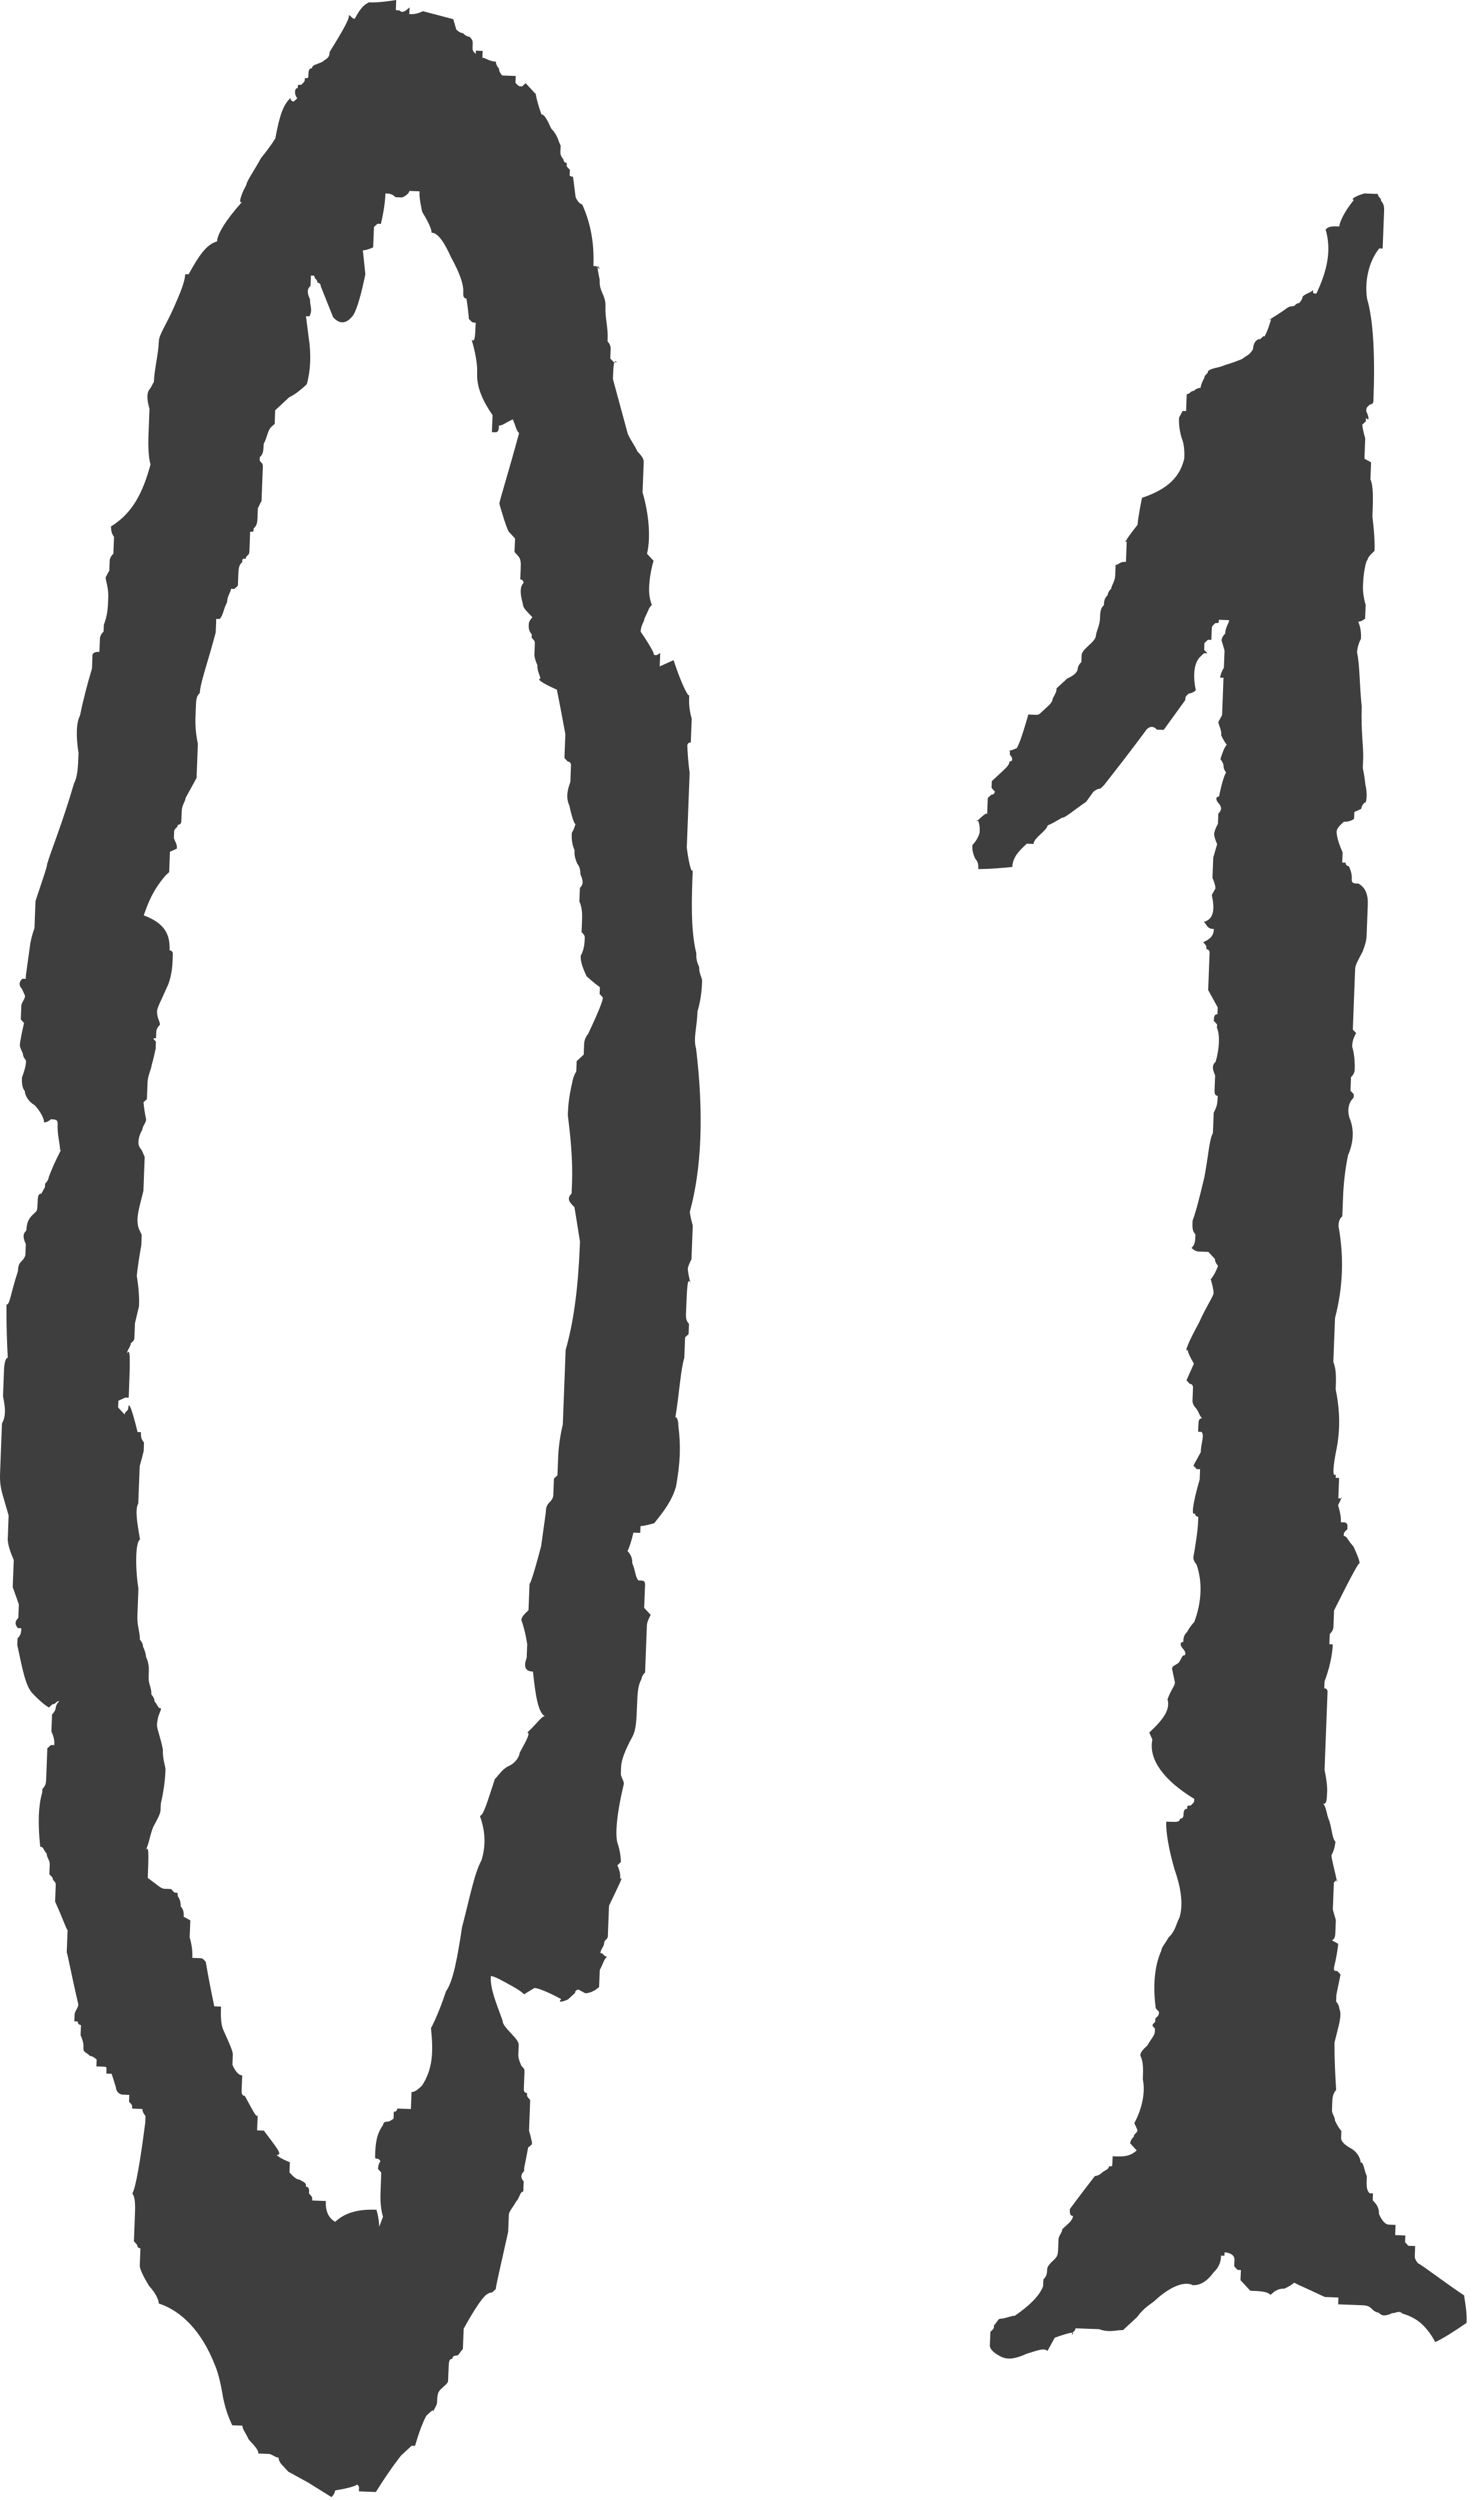 <?xml version="1.0" encoding="UTF-8"?> <svg xmlns="http://www.w3.org/2000/svg" width="61" height="103" viewBox="0 0 61 103" fill="none"><path d="M28.462 52.862C28.333 52.576 28.317 52.996 28.274 54.115C28.269 54.255 28.264 54.395 28.398 54.54C28.393 54.68 28.387 54.82 28.382 54.96L28.237 55.095C28.231 55.234 28.226 55.374 28.221 55.514L28.205 55.934C28.043 56.488 28.011 57.328 27.829 58.441C27.834 58.302 27.969 58.447 27.958 58.727C28.066 59.571 28.039 60.271 27.862 61.245C27.701 61.799 27.405 62.208 26.964 62.752C26.538 62.875 26.399 62.87 26.399 62.87L26.388 63.15L26.108 63.139C25.942 63.833 25.791 64.108 25.802 63.828C25.936 63.973 26.071 64.118 26.06 64.398C26.189 64.683 26.179 64.963 26.313 65.109C26.313 65.109 26.313 65.109 26.453 65.114C26.593 65.119 26.588 65.259 26.588 65.259L26.55 66.238C26.55 66.238 26.55 66.238 26.685 66.384L26.819 66.529C26.819 66.529 26.669 66.803 26.663 66.943C26.653 67.223 26.647 67.363 26.642 67.503C26.61 68.342 26.599 68.622 26.599 68.622C26.599 68.622 26.594 68.762 26.589 68.902C26.443 69.036 26.438 69.176 26.438 69.176C26.287 69.451 26.277 69.73 26.255 70.29C26.234 70.85 26.218 71.269 26.067 71.544C25.766 72.093 25.61 72.507 25.599 72.787L25.589 73.067C25.584 73.207 25.718 73.352 25.713 73.492C25.38 74.88 25.347 75.719 25.477 76.004C25.601 76.43 25.59 76.709 25.59 76.709L25.445 76.844C25.574 77.129 25.568 77.269 25.563 77.409C25.708 77.274 25.558 77.549 25.101 78.512C25.09 78.792 25.085 78.932 25.074 79.211C25.063 79.491 25.053 79.771 25.053 79.771C25.047 79.911 24.907 79.906 24.902 80.046C24.897 80.185 24.751 80.32 24.746 80.46C24.886 80.465 24.881 80.605 25.02 80.61C24.875 80.745 24.87 80.885 24.719 81.159C24.709 81.439 24.698 81.719 24.693 81.859C24.402 82.128 24.122 82.117 24.122 82.117C23.848 81.967 23.848 81.967 23.848 81.967C23.848 81.967 23.708 81.961 23.703 82.101C23.557 82.236 23.412 82.37 23.412 82.37C23.127 82.499 22.987 82.494 23.132 82.36C22.583 82.058 22.169 81.903 22.029 81.897L21.599 82.161C21.464 82.016 21.19 81.865 20.915 81.715C20.641 81.564 20.366 81.413 20.227 81.408C20.205 81.968 20.464 82.538 20.717 83.248C20.711 83.388 20.846 83.533 21.115 83.824C21.25 83.969 21.384 84.114 21.379 84.254L21.363 84.674C21.363 84.674 21.357 84.814 21.487 85.099C21.621 85.244 21.621 85.244 21.616 85.384C21.589 86.083 21.584 86.223 21.589 86.083C21.589 86.083 21.584 86.223 21.724 86.229C21.718 86.369 21.718 86.369 21.853 86.514L21.805 87.773C21.929 88.198 21.923 88.338 21.929 88.198L21.923 88.338L21.778 88.472C21.783 88.332 21.778 88.472 21.606 89.306L21.601 89.446C21.456 89.581 21.45 89.721 21.585 89.866C21.579 90.006 21.574 90.146 21.569 90.286C21.429 90.28 21.418 90.56 21.273 90.695C21.122 90.969 20.977 91.104 20.972 91.244L20.945 91.943C20.606 93.471 20.44 94.165 20.434 94.305L20.289 94.44C20.149 94.435 20.004 94.569 20.004 94.569C19.859 94.704 19.563 95.113 19.111 95.936C19.111 95.936 19.106 96.076 19.095 96.356C19.084 96.635 19.079 96.775 19.079 96.775C18.934 96.91 18.929 97.05 18.789 97.044C18.789 97.044 18.649 97.039 18.643 97.179C18.503 97.174 18.498 97.314 18.488 97.593C18.482 97.733 18.477 97.873 18.471 98.013C18.466 98.153 18.466 98.153 18.321 98.288C18.176 98.422 18.176 98.422 18.176 98.422C18.03 98.557 18.025 98.697 18.014 98.976C18.009 99.116 17.864 99.251 17.858 99.391C17.864 99.251 17.864 99.251 17.573 99.52C17.423 99.794 17.267 100.209 17.105 100.763L16.966 100.758L16.53 101.161C16.53 101.161 16.089 101.705 15.492 102.663C15.212 102.652 15.072 102.647 14.792 102.636C14.798 102.496 14.798 102.496 14.798 102.496C14.803 102.356 14.663 102.351 14.663 102.351C14.803 102.356 14.518 102.485 13.813 102.599C13.813 102.599 13.808 102.739 13.662 102.873L12.704 102.276C12.156 101.975 11.881 101.824 11.881 101.824C11.881 101.824 11.747 101.679 11.612 101.534C11.477 101.389 11.483 101.249 11.483 101.249C11.343 101.243 11.208 101.098 11.069 101.093C10.789 101.082 10.789 101.082 10.649 101.077C10.654 100.937 10.52 100.792 10.251 100.501C10.121 100.216 9.987 100.071 9.992 99.931C9.852 99.925 9.712 99.92 9.712 99.92L9.572 99.915C9.443 99.63 9.314 99.345 9.195 98.78C9.082 98.075 8.958 97.65 8.829 97.365C8.318 96.084 7.51 95.213 6.542 94.895C6.547 94.756 6.418 94.471 6.149 94.18C5.885 93.75 5.756 93.465 5.761 93.325L5.788 92.625C5.788 92.625 5.648 92.62 5.653 92.48L5.519 92.335C5.529 92.055 5.54 91.775 5.562 91.215C5.572 90.936 5.588 90.516 5.454 90.371C5.604 90.096 5.787 88.982 5.986 87.449C5.986 87.449 5.991 87.309 5.996 87.169C5.862 87.024 5.867 86.884 5.867 86.884L5.727 86.879C5.587 86.873 5.447 86.868 5.447 86.868C5.453 86.728 5.453 86.728 5.318 86.583L5.329 86.303C5.189 86.298 5.189 86.298 5.049 86.292C4.909 86.287 4.775 86.142 4.78 86.002C4.656 85.577 4.527 85.292 4.661 85.437L4.522 85.431C4.382 85.426 4.382 85.426 4.382 85.426L4.387 85.286C4.392 85.146 4.392 85.146 4.252 85.141L3.973 85.13C3.989 84.711 3.989 84.711 3.983 84.85C3.983 84.85 3.849 84.705 3.709 84.7C3.574 84.555 3.434 84.549 3.44 84.409C3.445 84.27 3.45 84.13 3.321 83.844C3.327 83.705 3.337 83.425 3.337 83.425C3.337 83.425 3.197 83.419 3.203 83.28C3.063 83.274 3.063 83.274 3.063 83.274L3.074 82.994C3.079 82.855 3.224 82.72 3.229 82.58C2.869 81.025 2.755 80.32 2.75 80.46L2.787 79.481C2.782 79.621 2.658 79.196 2.271 78.34C2.292 77.781 2.297 77.641 2.297 77.641C2.303 77.501 2.163 77.496 2.168 77.356C2.034 77.21 2.034 77.21 2.034 77.21L2.05 76.791C2.055 76.651 1.92 76.506 1.926 76.366C1.791 76.221 1.796 76.081 1.657 76.075C1.554 75.091 1.581 74.391 1.742 73.837C1.742 73.837 1.742 73.837 1.747 73.697C1.893 73.562 1.898 73.423 1.903 73.283C1.909 73.143 1.914 73.003 1.93 72.583L1.951 72.024L2.097 71.889L2.237 71.894C2.242 71.754 2.247 71.615 2.118 71.329C2.129 71.05 2.139 70.77 2.145 70.63C2.145 70.63 2.29 70.495 2.295 70.356C2.295 70.356 2.301 70.216 2.446 70.081C2.306 70.076 2.301 70.216 2.161 70.21L2.016 70.345C2.016 70.345 1.741 70.194 1.337 69.758C1.068 69.468 0.95 68.903 0.713 67.773C0.713 67.773 0.718 67.633 0.723 67.493C0.869 67.359 0.874 67.219 0.879 67.079L0.739 67.074C0.605 66.928 0.61 66.789 0.756 66.654C0.766 66.374 0.772 66.234 0.777 66.094L0.524 65.384L0.545 64.825C0.551 64.685 0.561 64.405 0.567 64.265C0.308 63.695 0.319 63.415 0.319 63.415L0.356 62.436C0.356 62.436 0.232 62.011 0.109 61.586C-0.015 61.161 -0.005 60.881 0.006 60.601L0.054 59.342C0.054 59.342 0.059 59.202 0.081 58.642C0.231 58.368 0.242 58.088 0.124 57.523C0.145 56.964 0.156 56.684 0.166 56.404C0.182 55.984 0.328 55.85 0.322 55.99C0.241 54.446 0.273 53.606 0.268 53.746C0.408 53.751 0.424 53.332 0.741 52.363C0.746 52.223 0.752 52.083 0.897 51.949C0.897 51.949 1.042 51.814 1.048 51.674C1.048 51.674 1.053 51.534 1.064 51.255C0.934 50.969 0.94 50.83 1.085 50.695C1.101 50.275 1.246 50.141 1.391 50.006C1.537 49.872 1.537 49.872 1.547 49.592C1.558 49.312 1.563 49.172 1.703 49.178L1.854 48.903C1.854 48.903 1.854 48.903 1.859 48.763C2.004 48.629 2.01 48.489 2.01 48.489C2.322 47.66 2.618 47.251 2.472 47.386C2.483 47.106 2.354 46.821 2.375 46.261C2.38 46.121 2.241 46.116 2.101 46.11C2.101 46.11 1.955 46.245 1.816 46.24C1.821 46.1 1.692 45.815 1.423 45.524C1.148 45.373 1.019 45.088 1.024 44.949C0.89 44.803 0.9 44.523 0.906 44.384C1.062 43.969 1.067 43.829 1.072 43.689C1.072 43.689 0.938 43.544 0.943 43.404C0.814 43.119 0.814 43.119 0.819 42.979C0.814 43.119 0.825 42.839 0.991 42.145L0.857 42L0.862 41.86C0.862 41.86 0.867 41.72 0.878 41.44C0.883 41.3 1.029 41.166 1.034 41.026L0.905 40.741C0.77 40.596 0.776 40.456 0.921 40.321L1.061 40.327C1.066 40.187 1.066 40.187 1.066 40.187L1.259 38.793C1.254 38.933 1.265 38.653 1.421 38.239C1.426 38.099 1.437 37.819 1.442 37.679L1.463 37.12C1.781 36.151 1.937 35.737 1.942 35.597C2.103 35.042 2.566 33.939 3.049 32.277C3.2 32.002 3.216 31.582 3.237 31.023C3.124 30.318 3.146 29.758 3.296 29.484C3.468 28.65 3.629 28.096 3.791 27.541L3.812 26.982C3.812 26.982 3.817 26.842 4.097 26.853L4.119 26.293C4.119 26.293 4.124 26.153 4.269 26.019C4.274 25.879 4.28 25.739 4.28 25.739C4.436 25.324 4.446 25.045 4.462 24.625C4.479 24.205 4.349 23.92 4.355 23.78L4.505 23.506L4.521 23.086C4.521 23.086 4.527 22.946 4.672 22.812C4.672 22.812 4.677 22.672 4.683 22.532C4.688 22.392 4.693 22.252 4.699 22.112C4.564 21.967 4.575 21.687 4.575 21.687C5.435 21.16 5.887 20.336 6.215 19.088C6.21 19.228 6.086 18.803 6.118 17.963C6.113 18.103 6.118 17.963 6.134 17.544C6.134 17.544 6.145 17.264 6.161 16.844C6.037 16.419 6.048 16.139 6.193 16.005L6.343 15.73C6.365 15.171 6.526 14.616 6.547 14.057C6.558 13.777 6.854 13.368 7.16 12.679C7.467 11.99 7.623 11.576 7.634 11.296L7.773 11.302C8.225 10.478 8.521 10.069 8.946 9.945C8.957 9.666 9.258 9.117 9.989 8.304C9.844 8.439 9.855 8.159 10.156 7.61C10.162 7.47 10.457 7.061 10.758 6.512C11.2 5.968 11.35 5.694 11.35 5.694C11.527 4.72 11.683 4.306 11.974 4.037C11.969 4.177 12.108 4.182 12.108 4.182L12.254 4.047C12.119 3.902 12.13 3.622 12.27 3.628C12.275 3.488 12.275 3.488 12.415 3.493C12.56 3.359 12.56 3.359 12.566 3.219C12.705 3.224 12.705 3.224 12.711 3.084C12.716 2.944 12.721 2.804 12.861 2.81C12.867 2.67 13.007 2.675 13.292 2.546C13.437 2.411 13.577 2.417 13.588 2.137C14.184 1.179 14.486 0.63 14.346 0.625C14.486 0.63 14.48 0.77 14.62 0.775C14.771 0.501 14.921 0.226 15.207 0.097C15.347 0.102 15.626 0.113 16.331 0L16.315 0.42L16.455 0.425C16.59 0.57 16.735 0.436 16.88 0.301L16.869 0.581C17.009 0.586 17.149 0.592 17.434 0.462L18.683 0.79L18.806 1.215C18.806 1.215 18.941 1.361 19.081 1.366C19.215 1.511 19.355 1.517 19.355 1.517C19.49 1.662 19.49 1.662 19.479 1.942C19.474 2.081 19.474 2.081 19.608 2.227L19.614 2.087L19.894 2.098C19.899 1.958 19.894 2.098 19.883 2.377C20.023 2.383 20.157 2.528 20.437 2.539C20.437 2.539 20.432 2.678 20.566 2.824C20.561 2.964 20.696 3.109 20.696 3.109C20.696 3.109 20.835 3.114 20.975 3.12L21.255 3.13C21.244 3.41 21.244 3.41 21.244 3.41C21.379 3.555 21.379 3.555 21.519 3.561C21.664 3.426 21.664 3.426 21.664 3.426L22.068 3.862C22.073 3.722 22.062 4.002 22.316 4.712C22.456 4.717 22.585 5.002 22.714 5.287C22.983 5.578 22.978 5.718 23.107 6.003C23.107 6.003 23.102 6.143 23.096 6.283C23.091 6.423 23.225 6.568 23.225 6.568C23.225 6.568 23.22 6.708 23.36 6.713C23.355 6.853 23.355 6.853 23.355 6.853L23.489 6.998L23.479 7.278C23.344 7.133 23.479 7.278 23.618 7.283L23.726 8.128C23.855 8.413 23.995 8.419 23.995 8.419C24.383 9.274 24.491 10.119 24.459 10.958C24.599 10.964 24.599 10.964 24.733 11.109C24.604 10.824 24.599 10.964 24.717 11.528C24.712 11.668 24.706 11.808 24.836 12.093C24.965 12.379 24.959 12.518 24.954 12.658C24.938 13.078 25.062 13.503 25.046 13.923L25.041 14.063C25.175 14.208 25.17 14.348 25.17 14.348L25.154 14.768L25.288 14.913L25.428 14.918C25.294 14.773 25.283 15.053 25.262 15.612L25.876 17.877C26.005 18.163 26.139 18.308 26.269 18.593C26.403 18.738 26.538 18.883 26.532 19.023C26.527 19.163 26.516 19.443 26.506 19.723C26.495 20.003 26.49 20.142 26.484 20.282C26.732 21.132 26.834 22.117 26.668 22.811C26.802 22.956 26.802 22.956 26.937 23.102C26.776 23.656 26.76 24.076 26.754 24.215C26.738 24.635 26.867 24.92 26.867 24.92C26.722 25.055 26.717 25.195 26.566 25.469C26.561 25.609 26.416 25.744 26.405 26.023C26.803 26.599 26.933 26.884 26.933 26.884C26.927 27.024 27.067 27.029 27.212 26.895C27.207 27.035 27.196 27.315 27.191 27.454L27.761 27.196C28.138 28.331 28.402 28.762 28.407 28.622C28.397 28.902 28.386 29.181 28.51 29.606C28.494 30.026 28.483 30.306 28.478 30.446C28.478 30.446 28.478 30.446 28.473 30.586C28.333 30.58 28.327 30.72 28.327 30.72C28.333 30.58 28.317 31 28.424 31.845C28.36 33.524 28.334 34.223 28.339 34.083L28.307 34.923C28.415 35.767 28.544 36.052 28.555 35.773C28.506 37.032 28.458 38.291 28.701 39.281C28.695 39.421 28.69 39.561 28.819 39.846C28.809 40.126 28.943 40.271 28.938 40.411C28.927 40.69 28.911 41.11 28.75 41.664C28.723 42.364 28.567 42.778 28.691 43.203C29.009 45.877 28.924 48.116 28.434 49.918C28.434 49.918 28.429 50.058 28.553 50.483C28.537 50.903 28.526 51.183 28.516 51.463C28.516 51.463 28.51 51.602 28.5 51.882C28.349 52.157 28.344 52.297 28.344 52.297C28.349 52.157 28.338 52.437 28.462 52.862ZM24.23 42.613C24.687 41.649 24.843 41.235 24.849 41.095C24.849 41.095 24.849 41.095 24.714 40.95C24.72 40.81 24.72 40.81 24.725 40.67C24.316 40.374 24.047 40.084 24.181 40.229C24.052 39.944 23.923 39.659 23.933 39.379C24.084 39.104 24.095 38.825 24.1 38.685C24.105 38.545 24.105 38.545 23.971 38.4L23.976 38.26C23.976 38.26 23.982 38.12 23.987 37.98C23.998 37.7 24.008 37.42 23.879 37.135C23.884 36.995 23.89 36.855 23.901 36.576C24.046 36.441 24.051 36.301 23.922 36.016C23.922 36.016 23.933 35.736 23.798 35.591C23.669 35.306 23.674 35.166 23.68 35.026C23.55 34.741 23.561 34.461 23.566 34.321C23.717 34.047 23.722 33.907 23.722 33.907C23.717 34.047 23.588 33.762 23.469 33.197C23.34 32.911 23.351 32.632 23.507 32.217C23.517 31.938 23.528 31.658 23.533 31.518C23.533 31.518 23.539 31.378 23.399 31.373L23.264 31.227L23.302 30.248C23.07 28.978 22.951 28.413 22.951 28.413C22.263 28.107 22.128 27.962 22.268 27.967C22.273 27.827 22.139 27.682 22.149 27.402C22.02 27.117 22.026 26.977 22.026 26.977L22.041 26.557C22.047 26.417 22.047 26.417 21.912 26.272C21.918 26.132 21.918 26.132 21.918 26.132C21.783 25.987 21.788 25.847 21.794 25.707C21.799 25.567 21.944 25.433 21.944 25.433C21.81 25.288 21.81 25.288 21.675 25.142C21.541 24.997 21.546 24.857 21.546 24.857C21.422 24.432 21.433 24.152 21.578 24.018C21.578 24.018 21.584 23.878 21.444 23.872C21.449 23.733 21.454 23.593 21.46 23.453C21.47 23.173 21.476 23.033 21.341 22.888L21.206 22.743L21.228 22.183C21.228 22.183 21.093 22.038 20.959 21.893C20.83 21.608 20.706 21.182 20.582 20.757C20.587 20.617 20.904 19.649 21.394 17.846C21.259 17.701 21.264 17.561 21.135 17.276C20.85 17.405 20.705 17.54 20.565 17.534C20.559 17.674 20.554 17.814 20.414 17.809L20.274 17.803L20.301 17.104C19.903 16.528 19.644 15.958 19.666 15.399C19.671 15.259 19.687 14.839 19.439 13.989C19.574 14.134 19.585 13.854 19.606 13.295C19.466 13.289 19.466 13.289 19.332 13.144C19.326 13.284 19.337 13.004 19.224 12.299C19.084 12.294 19.089 12.154 19.095 12.014C19.105 11.734 18.981 11.309 18.588 10.594C18.33 10.024 18.066 9.593 17.786 9.583C17.792 9.443 17.663 9.157 17.399 8.727C17.28 8.162 17.286 8.022 17.291 7.882L16.871 7.866C16.871 7.866 16.866 8.006 16.581 8.135C16.441 8.13 16.441 8.13 16.301 8.125C16.166 7.98 16.026 7.974 15.887 7.969C15.881 8.109 15.865 8.528 15.699 9.223L15.559 9.217L15.414 9.352L15.397 9.771C15.392 9.911 15.387 10.051 15.381 10.191C15.096 10.32 14.956 10.315 14.956 10.315L15.059 11.3C14.887 12.134 14.726 12.688 14.575 12.962C14.279 13.371 13.999 13.361 13.73 13.07L13.219 11.79C13.219 11.79 13.224 11.65 13.084 11.645C13.09 11.505 12.95 11.499 12.955 11.359L12.815 11.354C12.804 11.634 12.804 11.634 12.799 11.774C12.654 11.908 12.649 12.048 12.778 12.333C12.767 12.613 12.902 12.758 12.751 13.033L12.611 13.027L12.719 13.872C12.832 14.577 12.805 15.277 12.644 15.831C12.499 15.965 12.208 16.235 11.923 16.364C11.633 16.633 11.488 16.767 11.342 16.902C11.332 17.182 11.326 17.322 11.321 17.462C11.176 17.596 11.176 17.596 11.176 17.596C11.03 17.731 11.02 18.01 10.869 18.285C10.858 18.565 10.853 18.704 10.708 18.839C10.703 18.979 10.703 18.979 10.703 18.979C10.837 19.124 10.837 19.124 10.832 19.264C10.821 19.544 10.81 19.824 10.789 20.383L10.773 20.803C10.784 20.523 10.778 20.663 10.628 20.938C10.622 21.078 10.617 21.217 10.612 21.357C10.606 21.497 10.601 21.637 10.456 21.772C10.45 21.912 10.45 21.912 10.31 21.906C10.305 22.046 10.305 22.046 10.3 22.186L10.278 22.745C10.273 22.885 10.133 22.88 10.128 23.02C9.988 23.015 9.988 23.015 9.983 23.155C9.837 23.289 9.832 23.429 9.821 23.709L9.805 24.128C9.805 24.128 9.805 24.128 9.66 24.263L9.52 24.258C9.515 24.398 9.37 24.532 9.359 24.812C9.208 25.086 9.198 25.366 9.052 25.501C8.913 25.495 8.913 25.495 8.913 25.495C8.907 25.635 8.902 25.775 8.891 26.055C8.563 27.303 8.251 28.132 8.235 28.552C8.09 28.686 8.085 28.826 8.074 29.106L8.058 29.526C8.053 29.666 8.037 30.085 8.155 30.65L8.102 32.049C8.102 32.049 7.951 32.324 7.65 32.873C7.645 33.013 7.499 33.147 7.489 33.427L7.473 33.846C7.473 33.846 7.467 33.986 7.327 33.981C7.322 34.121 7.182 34.116 7.177 34.255C7.177 34.255 7.172 34.395 7.166 34.535C7.295 34.821 7.295 34.821 7.29 34.96L7.005 35.09L6.989 35.509C6.984 35.649 6.978 35.789 6.973 35.929L6.828 36.063C6.241 36.742 6.08 37.296 5.924 37.71C6.753 38.022 7.017 38.453 6.99 39.152C6.99 39.152 7.13 39.157 7.124 39.297C7.119 39.437 7.119 39.437 7.114 39.577C7.108 39.717 7.092 40.137 6.936 40.551C6.63 41.24 6.479 41.514 6.474 41.654C6.463 41.934 6.598 42.079 6.592 42.219C6.592 42.219 6.447 42.354 6.442 42.493C6.437 42.633 6.437 42.633 6.431 42.773C6.291 42.768 6.291 42.768 6.426 42.913C6.421 43.053 6.415 43.193 6.41 43.333C6.421 43.053 6.41 43.333 6.249 43.887C6.243 44.027 6.093 44.301 6.082 44.581C6.071 44.861 6.061 45.141 6.055 45.281L5.91 45.415C5.915 45.275 5.905 45.555 6.023 46.12C6.018 46.26 5.873 46.395 5.867 46.535C5.717 46.809 5.711 46.949 5.706 47.089C5.701 47.229 5.835 47.374 5.835 47.374C5.964 47.659 5.964 47.659 5.964 47.659C5.932 48.498 5.911 49.058 5.911 49.058C5.744 49.752 5.588 50.166 5.712 50.592L5.841 50.877C5.831 51.157 5.825 51.296 5.825 51.296C5.648 52.27 5.632 52.69 5.637 52.55C5.751 53.255 5.735 53.675 5.729 53.815L5.563 54.509C5.541 55.068 5.536 55.208 5.541 55.068C5.536 55.208 5.536 55.208 5.391 55.343C5.385 55.483 5.24 55.617 5.235 55.757C5.385 55.483 5.364 56.042 5.305 57.581L5.165 57.576C5.165 57.576 5.165 57.576 4.88 57.705L4.869 57.985C5.004 58.13 5.139 58.275 5.139 58.275C5.144 58.135 5.284 58.141 5.289 58.001C5.3 57.721 5.429 58.006 5.671 58.996L5.811 59.002C5.806 59.141 5.801 59.281 5.935 59.426C5.924 59.706 5.919 59.846 5.919 59.846C5.924 59.706 5.919 59.846 5.758 60.4L5.731 61.1C5.715 61.52 5.704 61.799 5.699 61.939C5.548 62.214 5.667 62.779 5.78 63.483C5.786 63.344 5.64 63.478 5.619 64.038C5.614 64.178 5.592 64.737 5.705 65.442C5.7 65.582 5.684 66.002 5.663 66.561C5.647 66.981 5.776 67.266 5.765 67.546C5.765 67.546 5.9 67.691 5.894 67.831C6.024 68.116 6.018 68.256 6.018 68.256C6.147 68.541 6.142 68.681 6.126 69.101C6.115 69.381 6.25 69.526 6.239 69.806C6.239 69.806 6.374 69.951 6.368 70.091C6.503 70.236 6.498 70.376 6.638 70.381C6.632 70.521 6.487 70.656 6.471 71.075C6.466 71.215 6.595 71.501 6.713 72.065C6.697 72.485 6.826 72.77 6.821 72.91C6.816 73.05 6.794 73.61 6.628 74.304L6.617 74.584C6.612 74.724 6.461 74.998 6.311 75.272C6.155 75.687 6.144 75.966 5.993 76.241C6.144 75.966 6.128 76.386 6.091 77.365C6.5 77.661 6.634 77.807 6.774 77.812C6.914 77.817 6.914 77.817 7.054 77.823L7.188 77.968C7.328 77.973 7.328 77.973 7.323 78.113C7.323 78.113 7.457 78.258 7.447 78.538C7.581 78.683 7.576 78.823 7.571 78.963L7.845 79.114C7.84 79.254 7.829 79.533 7.818 79.813C7.942 80.238 7.932 80.518 7.926 80.658C8.066 80.663 8.066 80.663 8.206 80.669C8.346 80.674 8.346 80.674 8.48 80.819C8.48 80.819 8.594 81.524 8.831 82.654L9.11 82.665C9.1 82.944 9.084 83.364 9.213 83.649C9.471 84.219 9.601 84.505 9.595 84.645L9.59 84.784C9.585 84.924 9.579 85.064 9.579 85.064C9.708 85.349 9.843 85.495 9.983 85.5C9.978 85.64 9.972 85.78 9.962 86.06C9.956 86.2 9.951 86.339 10.091 86.345C10.484 87.06 10.613 87.345 10.624 87.066L10.613 87.345C10.608 87.485 10.602 87.625 10.597 87.765L10.877 87.776C11.41 88.497 11.679 88.787 11.399 88.776C11.399 88.776 11.533 88.922 11.948 89.078C11.942 89.218 11.937 89.357 11.932 89.497C12.066 89.642 12.201 89.788 12.341 89.793C12.615 89.944 12.615 89.944 12.61 90.084C12.75 90.089 12.744 90.229 12.739 90.369C12.874 90.514 12.874 90.514 12.868 90.654C13.148 90.665 13.288 90.67 13.428 90.675C13.412 91.095 13.541 91.38 13.816 91.531L13.81 91.671C13.81 91.671 13.81 91.671 13.816 91.531C14.251 91.127 14.816 91.008 15.516 91.035C15.639 91.46 15.629 91.74 15.629 91.74L15.785 91.326C15.661 90.901 15.677 90.481 15.688 90.201C15.704 89.781 15.714 89.502 15.714 89.502L15.58 89.356C15.591 89.077 15.736 88.942 15.73 89.082L15.596 88.937C15.456 88.931 15.456 88.931 15.461 88.791C15.477 88.372 15.493 87.952 15.789 87.543C15.794 87.403 15.934 87.409 15.934 87.409C16.074 87.414 16.22 87.279 16.22 87.279C16.22 87.279 16.225 87.139 16.23 87C16.37 87.005 16.375 86.865 16.375 86.865C16.375 86.865 16.515 86.87 16.655 86.876C16.795 86.881 16.795 86.881 16.935 86.886L16.946 86.607C16.956 86.327 16.956 86.327 16.962 86.187C17.102 86.192 17.247 86.058 17.392 85.923C17.839 85.24 17.865 84.54 17.763 83.555C17.763 83.555 18.064 83.007 18.381 82.038C18.677 81.629 18.854 80.655 19.042 79.401C19.37 78.153 19.547 77.179 19.849 76.63C20.01 76.076 20.031 75.516 19.778 74.806C19.918 74.811 20.079 74.257 20.397 73.289C20.542 73.154 20.692 72.88 20.978 72.75C21.263 72.621 21.413 72.347 21.419 72.207C21.72 71.658 21.87 71.383 21.73 71.378C22.166 70.975 22.317 70.7 22.457 70.705C22.182 70.555 22.069 69.85 21.967 68.865C21.687 68.855 21.552 68.709 21.708 68.295L21.719 68.015C21.724 67.875 21.724 67.875 21.73 67.735C21.616 67.031 21.487 66.746 21.487 66.746C21.492 66.606 21.638 66.471 21.783 66.336C21.788 66.197 21.794 66.057 21.794 66.057L21.826 65.217C21.82 65.357 21.976 64.943 22.304 63.694L22.497 62.301C22.503 62.161 22.508 62.021 22.654 61.886C22.799 61.752 22.804 61.612 22.804 61.612L22.831 60.913L22.976 60.778L22.981 60.638C22.987 60.498 22.992 60.358 23.003 60.078C23.008 59.938 23.029 59.379 23.196 58.685C23.223 57.985 23.244 57.426 23.255 57.146C23.26 57.006 23.271 56.726 23.282 56.446L23.314 55.607C23.636 54.499 23.829 53.105 23.899 51.286L23.904 51.146L23.678 49.737L23.543 49.591C23.409 49.446 23.414 49.306 23.559 49.172C23.565 49.032 23.57 48.892 23.576 48.752C23.613 47.773 23.51 46.788 23.403 45.943C23.413 45.664 23.429 45.244 23.596 44.55C23.596 44.55 23.601 44.41 23.752 44.135L23.768 43.716C23.623 43.85 23.768 43.716 24.058 43.447C24.064 43.307 24.069 43.167 24.074 43.027C24.085 42.747 24.23 42.613 24.23 42.613Z" fill="#3E3E3E"></path><path d="M56.589 90.362L56.578 90.642C56.713 90.788 56.847 90.933 56.837 91.213C56.966 91.498 57.101 91.643 57.24 91.648C57.24 91.648 57.24 91.648 57.38 91.654L57.52 91.659L57.504 92.079L57.924 92.095L57.913 92.374C57.913 92.374 57.913 92.374 58.048 92.52C58.188 92.525 58.328 92.531 58.328 92.531C58.328 92.531 58.322 92.67 58.312 92.95C58.306 93.09 58.441 93.235 58.441 93.235C58.715 93.386 59.259 93.827 60.351 94.569C60.346 94.709 60.47 95.134 60.448 95.694C59.873 96.092 59.442 96.356 59.157 96.485C58.764 95.769 58.355 95.474 57.801 95.312C57.666 95.167 57.521 95.302 57.381 95.296C57.096 95.426 56.956 95.42 56.822 95.275C56.822 95.275 56.682 95.27 56.547 95.124C56.413 94.979 56.273 94.974 56.133 94.969C56.133 94.969 55.853 94.958 55.573 94.947C55.433 94.942 55.294 94.936 55.154 94.931C55.154 94.931 55.154 94.931 55.159 94.791C55.164 94.651 55.164 94.651 55.164 94.651L54.605 94.63C53.642 94.173 53.227 94.017 53.367 94.022C53.367 94.022 53.222 94.157 52.937 94.286C52.657 94.275 52.512 94.41 52.366 94.544C52.232 94.399 51.952 94.388 51.532 94.372C51.532 94.372 51.398 94.227 51.263 94.082C51.129 93.937 51.129 93.937 51.129 93.937C51.134 93.797 51.134 93.797 51.134 93.797C51.139 93.657 51.139 93.657 51.145 93.517C51.145 93.517 51.145 93.517 51.005 93.512L50.87 93.366C50.87 93.366 50.87 93.366 50.881 93.087C50.886 92.947 50.752 92.802 50.472 92.791L50.467 92.931L50.327 92.925C50.321 93.065 50.311 93.345 50.02 93.614C49.724 94.023 49.439 94.152 49.159 94.142C48.885 93.991 48.32 94.11 47.594 94.782C47.449 94.917 47.163 95.046 46.868 95.455L46.287 95.993C46.007 95.983 45.722 96.112 45.307 95.956C44.748 95.935 44.328 95.919 44.328 95.919C44.323 96.058 44.183 96.053 44.178 96.193C44.323 96.058 44.183 96.053 43.473 96.306L43.172 96.855C43.037 96.71 42.752 96.839 42.327 96.963C41.757 97.221 41.477 97.211 41.202 97.06C40.928 96.909 40.793 96.764 40.798 96.624C40.798 96.624 40.809 96.345 40.82 96.065C40.965 95.93 40.965 95.93 40.971 95.79C41.116 95.656 41.121 95.516 41.261 95.521C41.401 95.526 41.686 95.397 41.826 95.403C42.401 95.004 42.837 94.601 42.993 94.186L43.004 93.906C43.149 93.772 43.154 93.632 43.16 93.492C43.165 93.352 43.31 93.218 43.456 93.083C43.601 92.949 43.606 92.809 43.612 92.669L43.628 92.249C43.633 92.109 43.778 91.975 43.783 91.835C43.783 91.835 43.929 91.7 44.074 91.566C44.074 91.566 44.219 91.431 44.225 91.291C44.085 91.286 44.09 91.146 44.095 91.006C44.095 91.006 44.391 90.597 45.128 89.644C45.128 89.644 45.268 89.65 45.413 89.515C45.559 89.381 45.698 89.386 45.704 89.246C45.844 89.252 45.844 89.251 45.849 89.112L45.86 88.832C46.279 88.848 46.559 88.859 46.85 88.59C46.85 88.59 46.715 88.444 46.581 88.299C46.581 88.299 46.586 88.159 46.731 88.025C46.736 87.885 46.876 87.89 46.882 87.75L46.752 87.465C47.054 86.916 47.22 86.222 47.102 85.657C47.118 85.237 47.129 84.957 46.999 84.672C47.005 84.532 47.15 84.398 47.295 84.263C47.446 83.989 47.591 83.854 47.596 83.714C47.596 83.714 47.596 83.714 47.602 83.575C47.467 83.429 47.467 83.429 47.612 83.295L47.618 83.155C47.763 83.02 47.763 83.02 47.768 82.88L47.634 82.735C47.526 81.89 47.558 81.051 47.864 80.362C47.87 80.222 48.015 80.088 48.166 79.813C48.456 79.544 48.467 79.264 48.617 78.99C48.779 78.436 48.665 77.731 48.412 77.021C48.165 76.171 48.051 75.466 48.068 75.046C48.207 75.051 48.207 75.051 48.207 75.051C48.487 75.062 48.627 75.067 48.632 74.928C48.772 74.933 48.778 74.793 48.778 74.793C48.783 74.653 48.788 74.513 48.928 74.519C48.934 74.379 48.934 74.379 49.074 74.384C49.219 74.249 49.219 74.249 49.224 74.11C47.992 73.362 47.324 72.496 47.496 71.662L47.367 71.377C47.948 70.838 48.244 70.429 48.12 70.004C48.276 69.59 48.421 69.456 48.426 69.316L48.308 68.751C48.313 68.611 48.453 68.616 48.598 68.482L48.749 68.207C48.889 68.213 48.894 68.073 48.76 67.927C48.625 67.782 48.63 67.642 48.77 67.647C48.776 67.508 48.781 67.368 48.926 67.233C49.077 66.959 49.222 66.824 49.222 66.824C49.534 65.996 49.566 65.156 49.313 64.446C49.178 64.301 49.184 64.161 49.184 64.161C49.361 63.187 49.377 62.767 49.377 62.767C49.383 62.627 49.383 62.627 49.388 62.487C49.248 62.482 49.253 62.342 49.253 62.342C49.108 62.477 49.124 62.057 49.447 60.948C49.457 60.669 49.463 60.529 49.463 60.529L49.323 60.523L49.188 60.378C49.188 60.378 49.339 60.104 49.489 59.829C49.505 59.41 49.656 59.135 49.521 58.99L49.382 58.984C49.387 58.845 49.392 58.705 49.392 58.705C49.398 58.565 49.403 58.425 49.543 58.43C49.408 58.285 49.414 58.145 49.279 58C49.145 57.855 49.15 57.715 49.15 57.715L49.171 57.155C49.171 57.155 49.176 57.015 49.037 57.01L48.902 56.865L49.209 56.176C48.945 55.745 48.95 55.606 48.95 55.606C48.805 55.74 48.961 55.326 49.413 54.502C49.719 53.814 50.015 53.405 50.02 53.265C50.02 53.265 50.026 53.125 49.902 52.7C49.902 52.7 50.047 52.565 50.203 52.151C50.203 52.151 50.068 52.006 50.074 51.866L49.805 51.575C49.665 51.57 49.665 51.57 49.385 51.559C49.385 51.559 49.245 51.554 49.111 51.409C49.256 51.274 49.261 51.134 49.272 50.854C49.137 50.709 49.143 50.569 49.153 50.289C49.309 49.875 49.476 49.181 49.642 48.487C49.82 47.513 49.841 46.953 49.992 46.679C50.002 46.399 50.008 46.259 50.024 45.84C50.174 45.565 50.18 45.425 50.19 45.145C50.05 45.14 50.056 45 50.061 44.86C50.061 44.86 50.072 44.58 50.083 44.301C49.953 44.016 49.959 43.876 50.104 43.741C50.265 43.187 50.286 42.627 50.157 42.342L50.163 42.202C50.028 42.057 50.028 42.057 50.028 42.057C50.033 41.917 50.039 41.777 50.179 41.782C50.184 41.642 50.189 41.503 50.189 41.503L49.796 40.787C49.796 40.787 49.807 40.507 49.823 40.088C49.844 39.528 49.855 39.248 49.855 39.248C49.855 39.248 49.861 39.108 49.721 39.103C49.726 38.963 49.726 38.963 49.591 38.818C49.877 38.689 50.022 38.554 50.032 38.274C49.753 38.264 49.758 38.124 49.623 37.978C50.048 37.855 50.065 37.435 49.946 36.87L50.097 36.596C50.097 36.596 50.102 36.456 49.973 36.17C49.983 35.891 49.994 35.611 50.005 35.331L50.166 34.777C50.037 34.492 50.042 34.352 50.042 34.352C50.042 34.352 50.048 34.212 50.198 33.938C50.203 33.798 50.209 33.658 50.214 33.518C50.359 33.383 50.365 33.243 50.23 33.098C50.096 32.953 50.101 32.813 50.241 32.818C50.413 31.984 50.563 31.71 50.558 31.85C50.558 31.85 50.424 31.704 50.429 31.564C50.434 31.425 50.3 31.279 50.3 31.279C50.461 30.725 50.606 30.591 50.601 30.73C50.601 30.73 50.466 30.585 50.337 30.3C50.348 30.02 50.213 29.875 50.219 29.735L50.369 29.461C50.38 29.181 50.385 29.041 50.391 28.901C50.396 28.761 50.412 28.341 50.428 27.922L50.288 27.916C50.288 27.916 50.293 27.777 50.444 27.502C50.449 27.362 50.46 27.082 50.471 26.803L50.347 26.378C50.347 26.378 50.352 26.238 50.497 26.103C50.508 25.823 50.653 25.689 50.659 25.549L50.239 25.533C50.234 25.673 50.234 25.673 50.094 25.667C49.949 25.802 49.949 25.802 49.943 25.942L49.938 26.082C49.938 26.082 49.932 26.222 49.927 26.362L49.787 26.356L49.642 26.491C49.642 26.491 49.637 26.631 49.631 26.771L49.766 26.916L49.626 26.91L49.481 27.045C49.19 27.314 49.169 27.874 49.287 28.439C49.287 28.439 49.142 28.573 49.002 28.568C48.857 28.702 48.857 28.702 48.852 28.842C48.26 29.66 47.964 30.069 47.964 30.069L47.684 30.059C47.55 29.913 47.41 29.908 47.265 30.043C47.265 30.043 46.673 30.861 45.495 32.357L45.35 32.491C45.21 32.486 45.065 32.62 45.065 32.62L44.769 33.029C44.193 33.428 43.903 33.697 43.763 33.692C43.333 33.955 43.047 34.085 43.193 33.95C43.187 34.09 43.042 34.224 42.897 34.359C42.752 34.494 42.606 34.628 42.601 34.768L42.461 34.763C42.321 34.757 42.321 34.757 42.321 34.757C42.031 35.026 41.74 35.296 41.724 35.715C40.739 35.818 40.32 35.802 40.32 35.802C40.325 35.662 40.331 35.522 40.196 35.377C40.067 35.092 40.072 34.952 40.077 34.812C40.223 34.677 40.373 34.403 40.379 34.263C40.395 33.843 40.26 33.698 40.255 33.838C40.545 33.569 40.691 33.434 40.685 33.574L40.712 32.875C40.712 32.875 40.712 32.875 40.857 32.74C40.997 32.745 41.002 32.605 41.002 32.605L40.868 32.46C40.873 32.32 40.878 32.18 40.878 32.18C41.024 32.046 41.169 31.911 41.314 31.777C41.459 31.642 41.605 31.508 41.61 31.368C41.75 31.373 41.755 31.233 41.621 31.088C41.626 30.948 41.626 30.948 41.626 30.948C41.486 30.943 41.626 30.948 41.911 30.819C42.062 30.544 42.223 29.99 42.384 29.436L42.664 29.447C42.804 29.452 42.804 29.452 42.949 29.317C43.094 29.183 43.094 29.183 43.24 29.048C43.24 29.048 43.385 28.914 43.39 28.774C43.541 28.499 43.541 28.499 43.546 28.36L43.982 27.956C44.267 27.827 44.412 27.692 44.418 27.552C44.418 27.552 44.423 27.412 44.568 27.278L44.579 26.998C44.584 26.858 44.73 26.724 44.875 26.589C45.02 26.454 45.165 26.32 45.171 26.18C45.176 26.04 45.327 25.765 45.337 25.486C45.348 25.206 45.353 25.066 45.498 24.931C45.504 24.792 45.509 24.652 45.654 24.517C45.66 24.377 45.805 24.243 45.805 24.243C45.81 24.103 45.956 23.968 45.966 23.689C45.972 23.549 45.977 23.409 45.982 23.269C46.122 23.274 46.128 23.134 46.407 23.145C46.413 23.005 46.418 22.865 46.423 22.725C46.434 22.445 46.434 22.445 46.439 22.305C46.294 22.44 46.445 22.166 46.886 21.622C46.886 21.622 46.897 21.342 47.069 20.508C48.204 20.131 48.645 19.588 48.811 18.894C48.817 18.754 48.833 18.334 48.704 18.049C48.58 17.624 48.59 17.344 48.596 17.204L48.746 16.93C48.886 16.935 48.886 16.935 48.886 16.935L48.913 16.235C49.053 16.241 49.058 16.101 49.198 16.106C49.343 15.972 49.483 15.977 49.483 15.977C49.483 15.977 49.489 15.837 49.639 15.563C49.645 15.423 49.784 15.428 49.79 15.288C49.935 15.154 50.215 15.164 50.5 15.035C50.925 14.911 51.21 14.782 51.21 14.782C51.355 14.648 51.495 14.653 51.646 14.379C51.657 14.099 51.802 13.964 51.942 13.969C51.942 13.969 51.942 13.969 52.087 13.835C52.081 13.975 52.232 13.7 52.393 13.146C52.108 13.275 52.393 13.146 52.969 12.748C52.969 12.748 53.114 12.613 53.254 12.619C53.394 12.624 53.399 12.484 53.539 12.489C53.539 12.489 53.684 12.355 53.69 12.215C53.835 12.08 53.975 12.086 54.12 11.951C54.115 12.091 54.115 12.091 54.255 12.096C54.712 11.133 54.884 10.299 54.636 9.449C54.781 9.314 54.921 9.32 55.201 9.33C55.206 9.191 55.362 8.776 55.803 8.233C55.663 8.227 55.809 8.093 56.234 7.969L56.514 7.98C56.654 7.985 56.793 7.99 56.793 7.99C56.788 8.13 56.928 8.136 56.923 8.275C57.057 8.421 57.052 8.561 57.047 8.7L56.988 10.239L56.848 10.234C56.407 10.778 56.235 11.612 56.348 12.316C56.596 13.166 56.682 14.571 56.607 16.529C56.602 16.669 56.462 16.664 56.462 16.664C56.317 16.799 56.317 16.799 56.312 16.938C56.441 17.224 56.435 17.363 56.301 17.218C56.301 17.218 56.301 17.218 56.295 17.358C56.15 17.493 56.15 17.493 56.15 17.493C56.15 17.493 56.145 17.633 56.269 18.058L56.253 18.477C56.247 18.617 56.242 18.757 56.237 18.897C56.237 18.897 56.237 18.897 56.511 19.048C56.506 19.188 56.495 19.467 56.484 19.747C56.614 20.032 56.592 20.592 56.566 21.291C56.673 22.136 56.657 22.556 56.652 22.696C56.507 22.83 56.361 22.965 56.356 23.105C56.361 22.965 56.206 23.379 56.179 24.079C56.173 24.218 56.163 24.498 56.287 24.923C56.276 25.203 56.271 25.343 56.265 25.483C56.265 25.483 56.12 25.617 55.98 25.612C56.109 25.897 56.099 26.177 56.093 26.317C55.943 26.591 55.932 26.871 55.932 26.871C56.051 27.436 56.024 28.136 56.126 29.12C56.089 30.099 56.202 30.804 56.186 31.224L56.17 31.644C56.289 32.209 56.278 32.489 56.283 32.349C56.402 32.913 56.251 33.188 56.257 33.048C56.257 33.048 56.111 33.183 56.106 33.322L55.821 33.452L55.81 33.731C55.81 33.731 55.665 33.866 55.385 33.855C55.24 33.99 55.095 34.124 55.089 34.264C55.089 34.264 55.079 34.544 55.337 35.114L55.321 35.534L55.461 35.539C55.461 35.539 55.456 35.679 55.595 35.685C55.725 35.97 55.719 36.11 55.714 36.25C55.709 36.39 55.849 36.395 55.849 36.395L55.988 36.4C56.263 36.551 56.392 36.836 56.376 37.256L56.344 38.095C56.339 38.235 56.333 38.375 56.328 38.515C56.323 38.655 56.317 38.795 56.161 39.209C56.011 39.483 55.86 39.758 55.855 39.898C55.86 39.758 55.839 40.317 55.796 41.437C55.764 42.276 55.753 42.556 55.759 42.416L55.893 42.561C55.743 42.836 55.737 42.975 55.732 43.115C55.856 43.54 55.84 43.96 55.834 44.1C55.834 44.1 55.829 44.24 55.684 44.374C55.673 44.654 55.668 44.794 55.662 44.934L55.797 45.079C55.797 45.079 55.797 45.079 55.792 45.219C55.646 45.354 55.496 45.628 55.62 46.053C55.749 46.338 55.867 46.903 55.561 47.592C55.389 48.426 55.362 49.126 55.352 49.405C55.346 49.545 55.336 49.825 55.325 50.105C55.179 50.239 55.174 50.379 55.169 50.519C55.401 51.789 55.352 53.048 55.025 54.297C55.014 54.576 55.003 54.856 54.987 55.276C54.977 55.556 54.966 55.835 54.955 56.115C55.084 56.4 55.068 56.82 55.052 57.24C55.171 57.805 55.279 58.649 55.101 59.623C54.929 60.457 54.913 60.877 55.059 60.742C55.053 60.882 55.053 60.882 55.053 60.882C55.193 60.888 55.193 60.888 55.193 60.888L55.161 61.727L55.301 61.733C55.306 61.593 55.301 61.733 55.15 62.007C55.274 62.432 55.269 62.572 55.264 62.712L55.403 62.717C55.403 62.717 55.543 62.722 55.538 62.862L55.533 63.002C55.387 63.137 55.387 63.137 55.382 63.277C55.522 63.282 55.517 63.422 55.786 63.712C55.915 63.998 56.044 64.283 56.039 64.423C56.044 64.283 55.743 64.832 54.985 66.344L54.958 67.043C54.958 67.043 54.953 67.183 54.807 67.318C54.802 67.458 54.797 67.597 54.791 67.737L54.931 67.743C54.926 67.883 54.904 68.442 54.593 69.271L54.582 69.551C54.722 69.556 54.717 69.696 54.717 69.696C54.706 69.976 54.695 70.256 54.679 70.675C54.663 71.095 54.647 71.515 54.636 71.794C54.604 72.634 54.588 73.053 54.594 72.914C54.712 73.479 54.702 73.758 54.702 73.758C54.685 74.178 54.68 74.318 54.54 74.313C54.675 74.458 54.664 74.738 54.793 75.023C54.917 75.448 54.907 75.728 55.041 75.873C55.041 75.873 55.03 76.153 54.88 76.427C54.874 76.567 54.998 76.992 55.117 77.557C55.122 77.417 55.122 77.417 54.977 77.552L54.934 78.671L55.058 79.096C55.047 79.376 55.042 79.516 55.037 79.656C55.026 79.935 54.886 79.93 54.886 79.93L55.16 80.081C55.166 79.941 55.15 80.36 54.983 81.054C54.978 81.194 54.978 81.194 55.118 81.2L55.252 81.345L55.08 82.179C55.08 82.179 55.075 82.319 55.07 82.459C55.204 82.604 55.199 82.744 55.199 82.744C55.328 83.029 55.172 83.443 55.005 84.138C55.005 84.138 54.984 84.697 55.071 86.101C55.071 86.101 54.925 86.236 54.915 86.516C54.909 86.656 54.904 86.796 54.899 86.936C54.893 87.075 55.028 87.221 55.023 87.361C55.152 87.646 55.286 87.791 55.286 87.791L55.276 88.071C55.27 88.211 55.405 88.356 55.679 88.506C55.954 88.657 56.083 88.942 56.078 89.082C56.218 89.087 56.207 89.367 56.336 89.652C56.32 90.072 56.315 90.212 56.449 90.357L56.589 90.362Z" fill="#3E3E3E"></path></svg> 